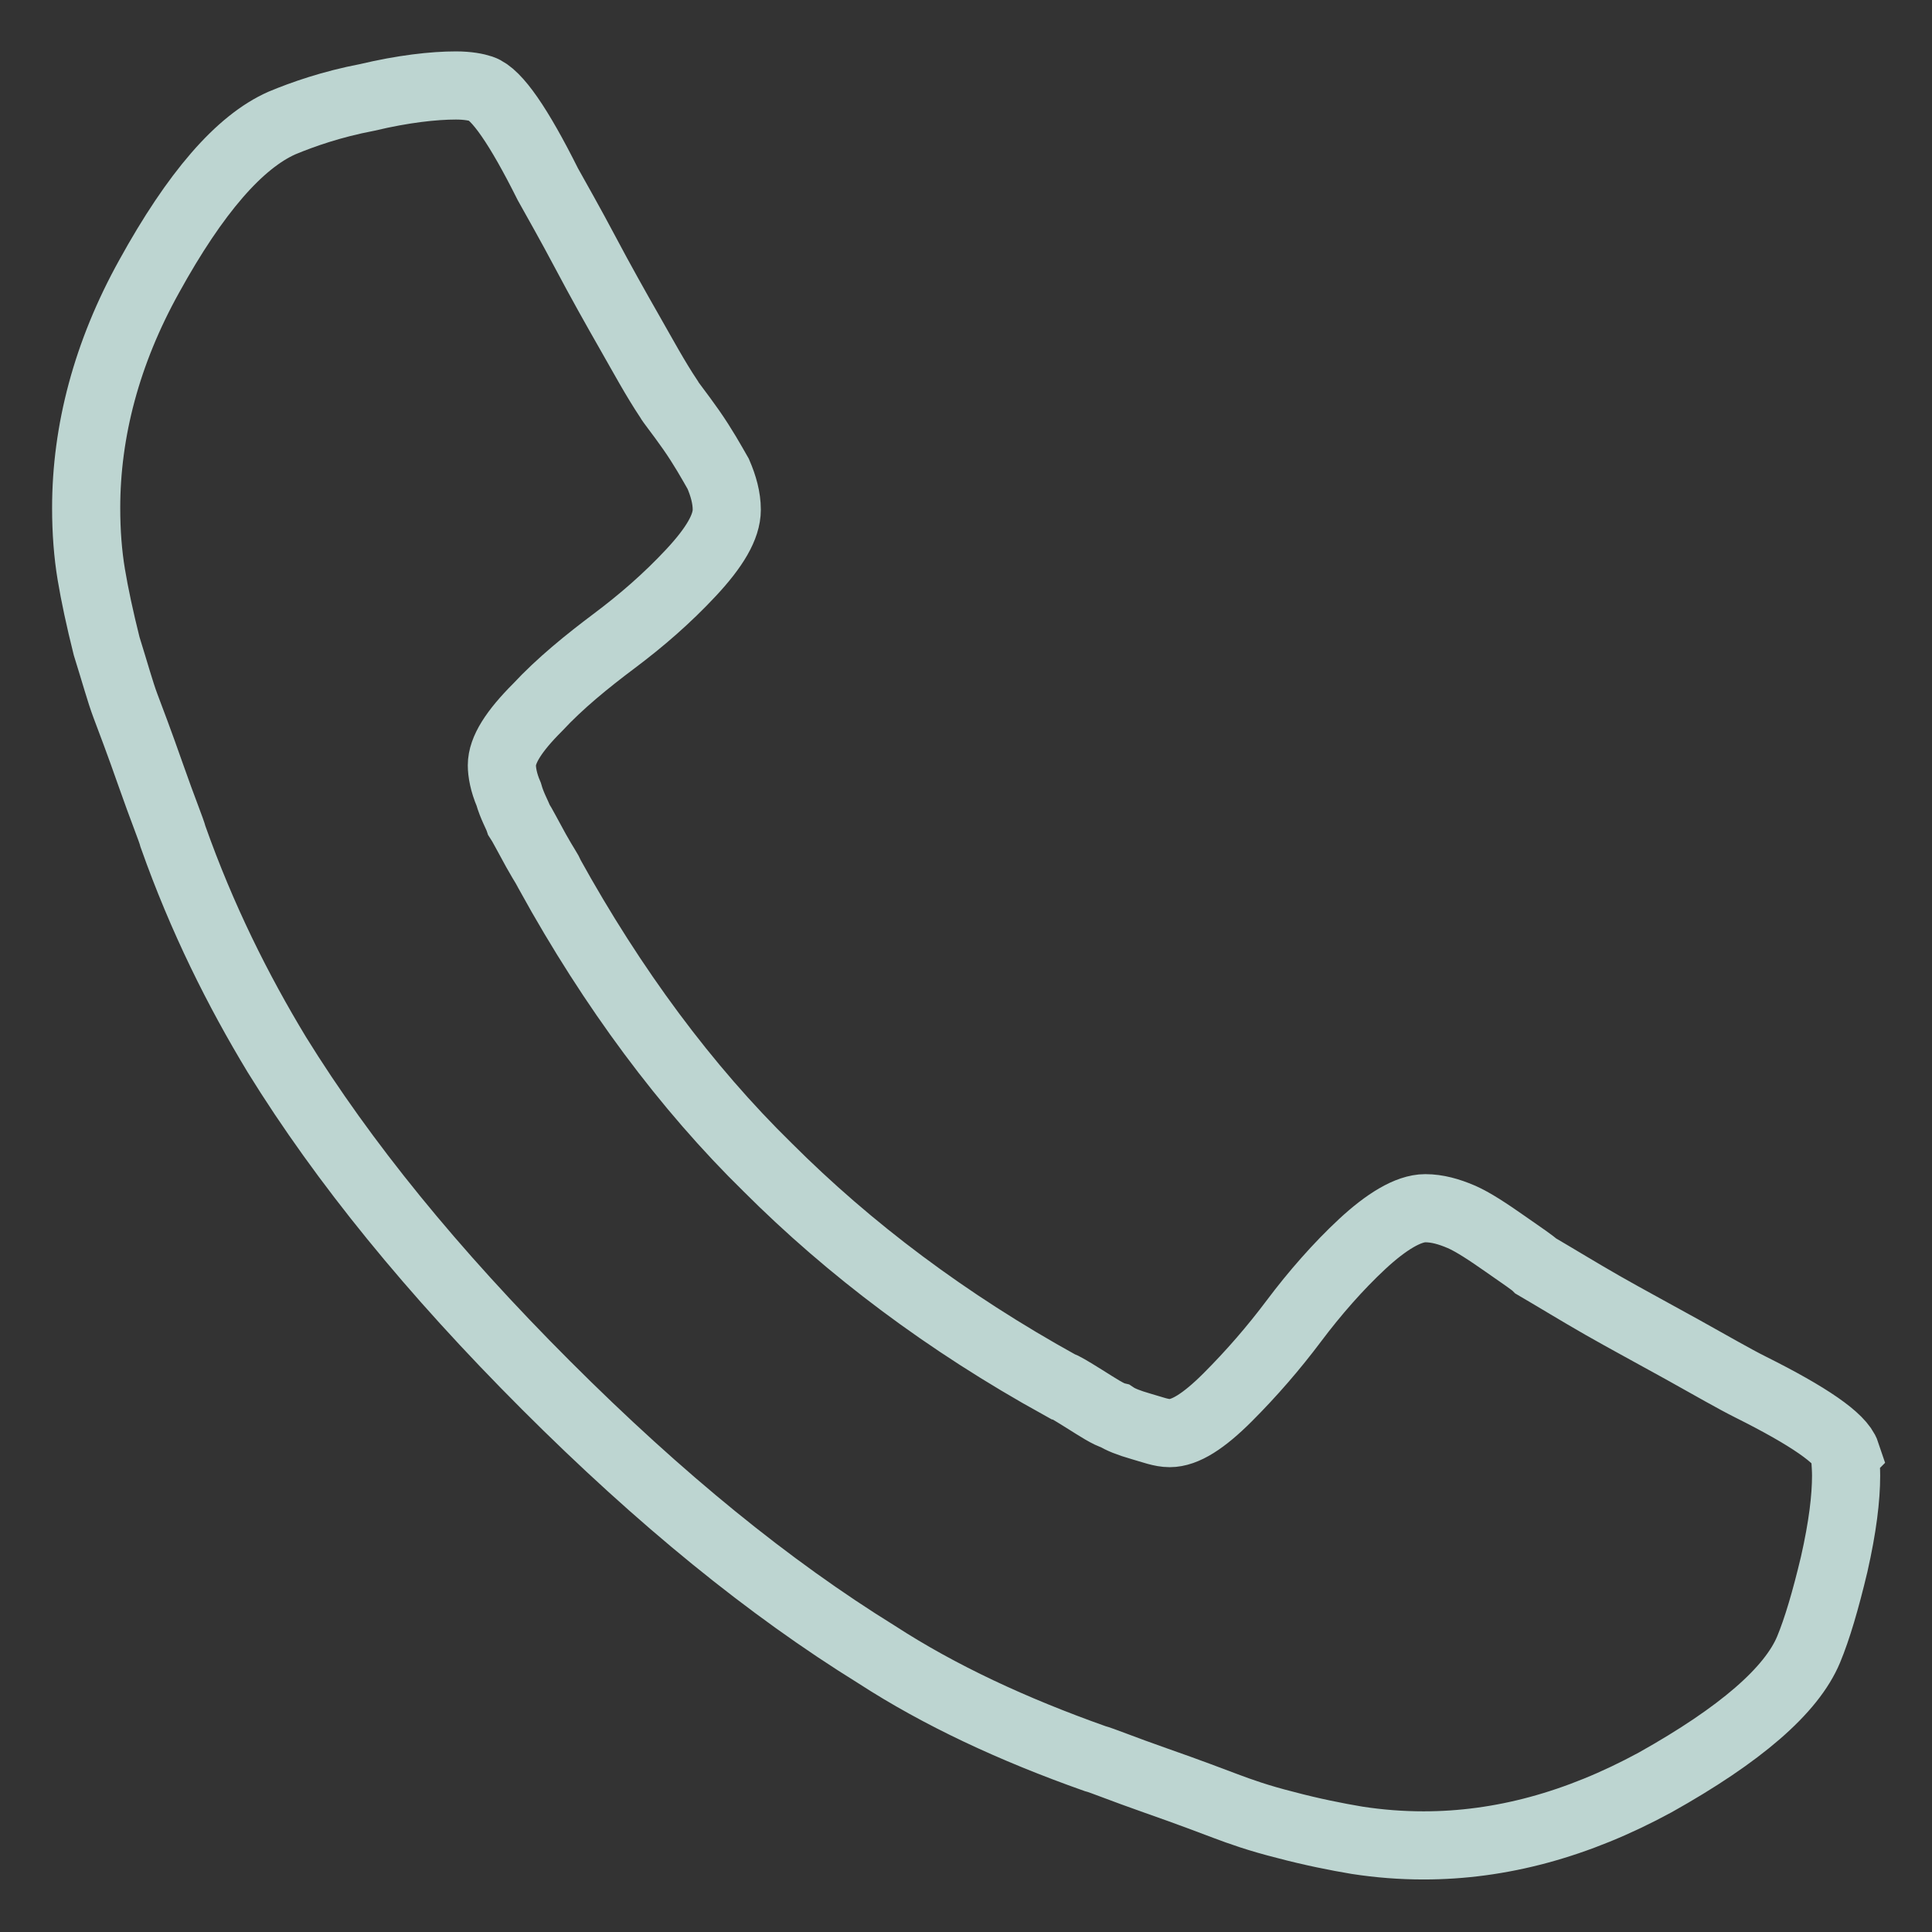 <?xml version="1.0" encoding="UTF-8"?> <!-- Generator: Adobe Illustrator 22.0.1, SVG Export Plug-In . SVG Version: 6.00 Build 0) --> <svg xmlns="http://www.w3.org/2000/svg" xmlns:xlink="http://www.w3.org/1999/xlink" id="Calque_1" x="0px" y="0px" viewBox="0 0 113.4 113.4" style="enable-background:new 0 0 113.4 113.4;" xml:space="preserve"><rect x="0" y="0" width="113.4" height="113.4" fill="#333333" stroke="none"/> <style type="text/css"> .st0{fill:none;stroke:#BDD5D1;stroke-width:4;stroke-miterlimit:10;} .st1{fill:#FFFFFF;stroke:#BDD5D1;stroke-width:4;stroke-linecap:round;stroke-miterlimit:10;} .st2{fill:none;stroke:#BDD5D1;stroke-width:4;stroke-linecap:round;stroke-miterlimit:10;} </style> <path class="st0" d="M-11,66.8l-39.2,39.2c-5.4,5.4-14.1,5.4-19.5,0L-109,66.8c-5.4-5.4-5.4-14.1,0-19.5l39.2-39.2 c5.4-5.4,14.1-5.4,19.5,0L-11,47.3C-5.6,52.7-5.6,61.5-11,66.8z"></path> <g> <path class="st1" d="M-79.7,74.7V53.9c0-4.5,3.6-8.1,8.1-8.1h31.3"></path> <line class="st2" x1="-40.3" y1="45.8" x2="-46.7" y2="39.4"></line> <line class="st2" x1="-40.3" y1="45.8" x2="-46.7" y2="52.2"></line> </g> <g id="g3015" transform="matrix(1,0,0,-1,159.458,1293.017)"> <path id="path3017" class="st0" d="M-51.1,1206.4c0-1.3-0.2-3-0.7-5.2c-0.5-2.1-1-3.8-1.5-5 c-1-2.4-4-5-9-7.8c-4.6-2.5-9.1-3.7-13.6-3.7c-1.3,0-2.6,0.1-3.9,0.3c-1.2,0.2-2.7,0.5-4.2,0.9c-1.6,0.4-2.7,0.8-3.5,1.1 c-0.8,0.3-2.1,0.8-4.1,1.5c-2,0.7-3.2,1.2-3.6,1.3c-4.8,1.7-9.1,3.7-12.8,6.1c-6.3,3.9-12.7,9.1-19.4,15.8 c-6.7,6.7-11.9,13.1-15.8,19.4c-2.3,3.8-4.4,8-6.1,12.8c-0.1,0.4-0.6,1.6-1.3,3.6s-1.2,3.3-1.5,4.1s-0.6,1.9-1.1,3.5 c-0.4,1.6-0.7,3-0.9,4.2s-0.3,2.5-0.3,3.9c0,4.5,1.2,9.1,3.7,13.6c2.7,4.9,5.3,7.9,7.8,9c1.2,0.5,2.9,1.1,5,1.5 c2.1,0.5,3.9,0.7,5.2,0.7c0.7,0,1.2-0.1,1.5-0.2c0.9-0.3,2.2-2.2,3.9-5.6c0.5-0.9,1.3-2.3,2.2-4s1.8-3.3,2.6-4.7 c0.8-1.4,1.5-2.7,2.3-3.9c0.1-0.2,0.6-0.8,1.3-1.8c0.7-1,1.2-1.9,1.6-2.6c0.3-0.7,0.5-1.4,0.5-2.1c0-1-0.7-2.2-2.1-3.7 c-1.4-1.5-2.9-2.8-4.5-4c-1.6-1.2-3.2-2.5-4.5-3.9c-1.4-1.4-2.1-2.5-2.1-3.4c0-0.4,0.1-1,0.4-1.7c0.2-0.7,0.5-1.2,0.6-1.5 c0.2-0.3,0.5-0.9,1-1.8s0.8-1.3,0.8-1.4c3.7-6.7,8-12.5,12.8-17.2c4.8-4.8,10.5-9.1,17.2-12.8c0.1,0,0.6-0.3,1.4-0.8s1.4-0.9,1.8-1 c0.3-0.2,0.8-0.4,1.5-0.6s1.2-0.4,1.7-0.4c0.9,0,2,0.7,3.4,2.1s2.7,2.9,3.9,4.5c1.2,1.6,2.6,3.2,4,4.5s2.7,2.1,3.7,2.1 c0.7,0,1.4-0.2,2.1-0.5c0.7-0.3,1.6-0.9,2.6-1.6s1.6-1.1,1.8-1.3c1.2-0.7,2.5-1.5,3.9-2.3c1.4-0.8,2.9-1.6,4.7-2.6s3-1.7,4-2.2 c3.4-1.7,5.3-3,5.6-3.9C-51.2,1207.6-51.1,1207.1-51.1,1206.4z"></path> </g> </svg> 